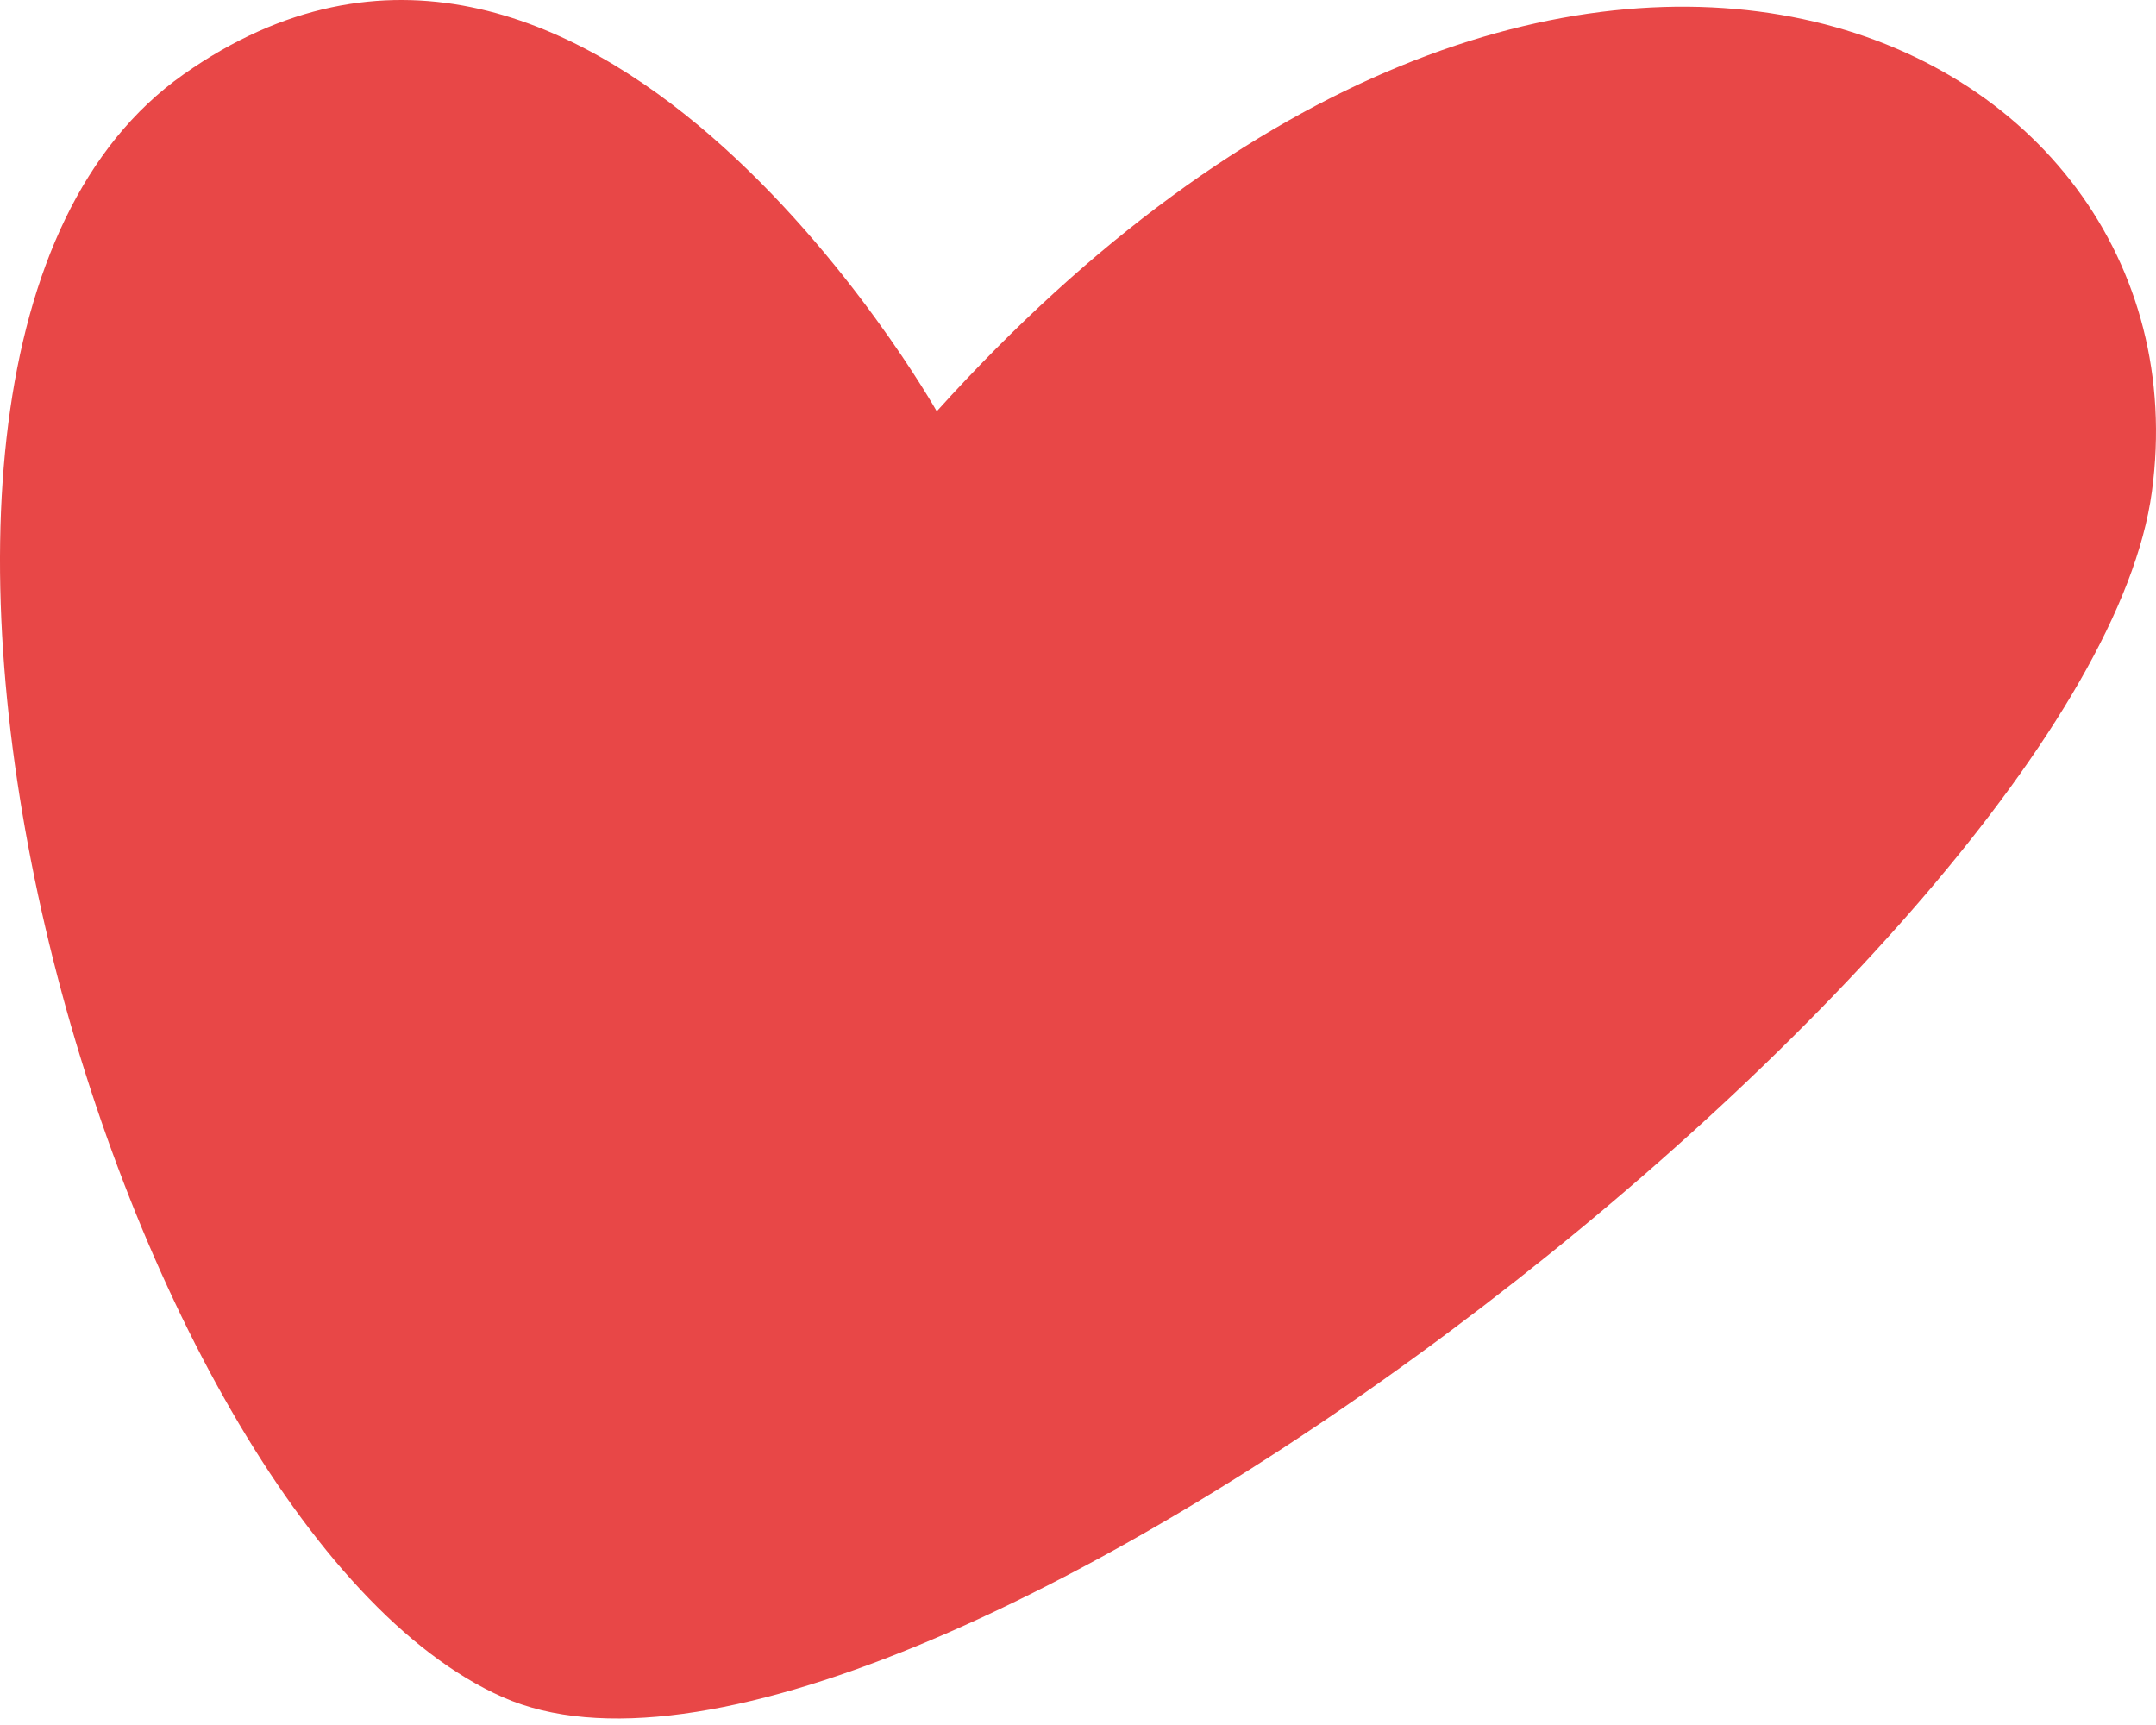 <?xml version="1.0" encoding="UTF-8"?> <svg xmlns="http://www.w3.org/2000/svg" width="200" height="160" viewBox="0 0 200 160" fill="none"> <path d="M86.897 38.149C86.897 38.149 54.406 -19.464 17.007 6.912C-20.376 33.287 10.388 141.363 46.632 157.415C82.859 173.468 193.869 88.043 199.617 45.615C205.38 3.171 145.133 -26.362 86.897 38.149Z" fill="#E84747"></path> </svg> 